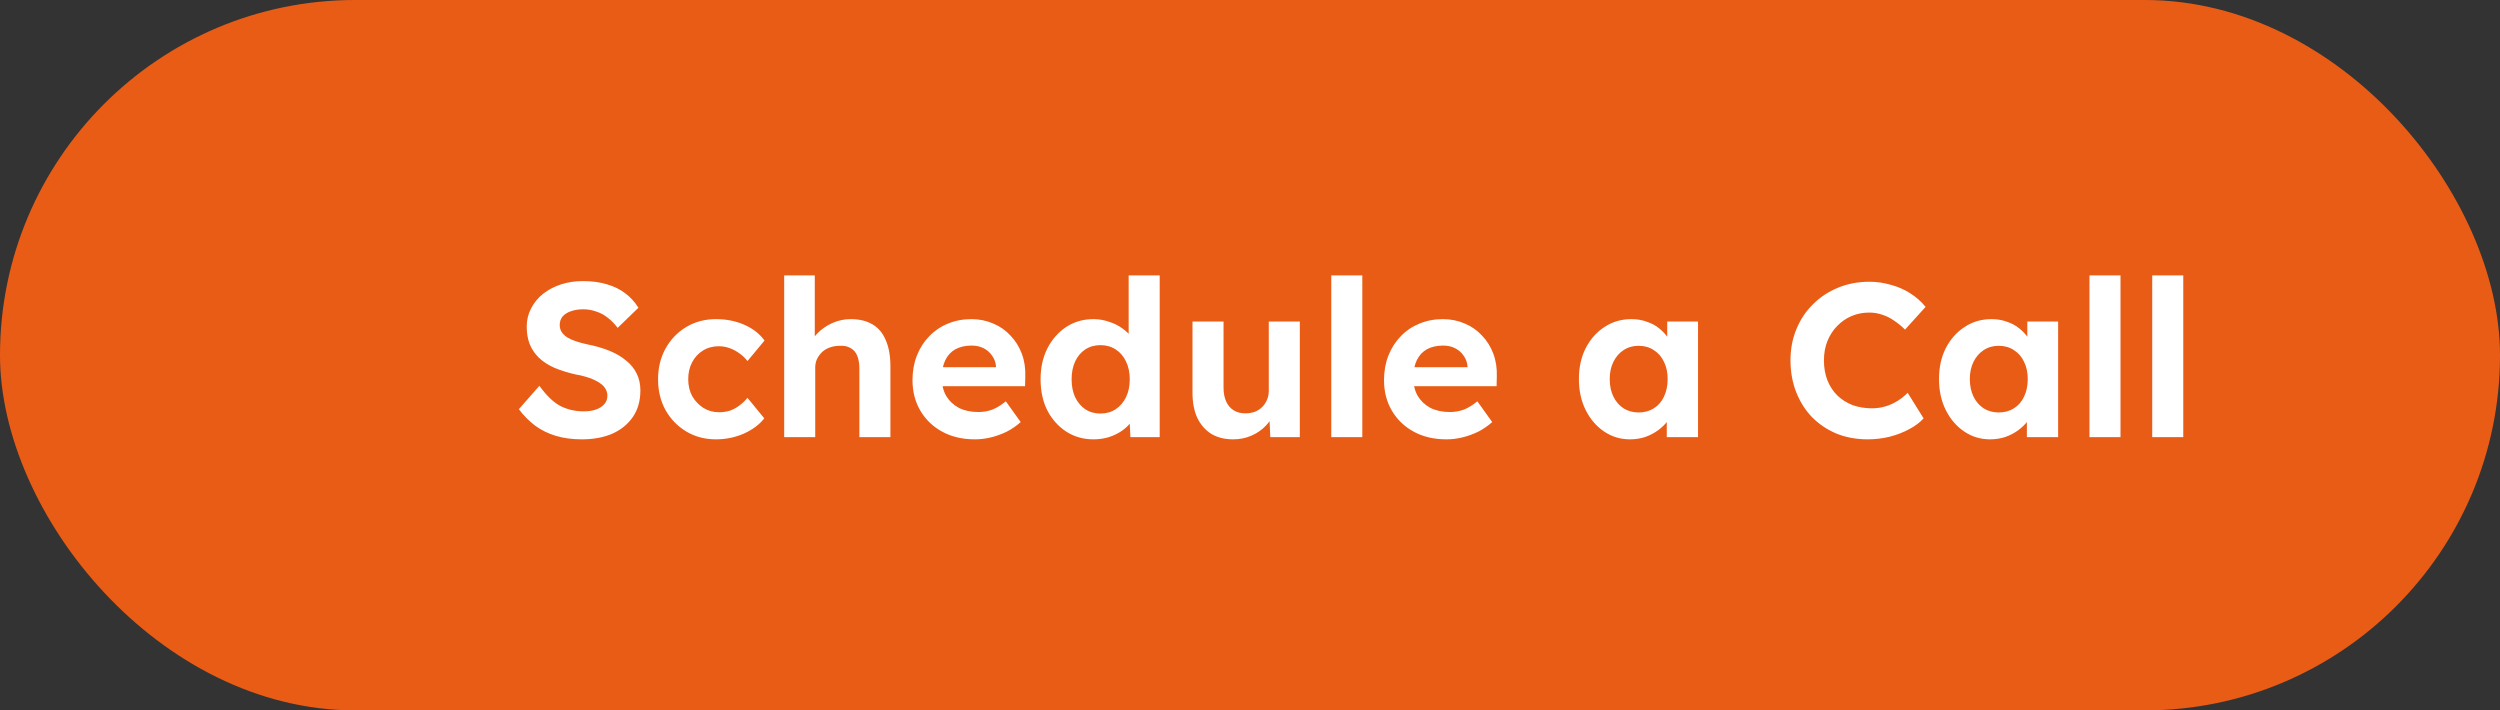 <svg xmlns="http://www.w3.org/2000/svg" width="183" height="52" viewBox="0 0 183 52" fill="none"><rect x="0" y="0" width="183" height="52" fill="#333333" stroke="none"/><rect width="183" height="52" rx="26" fill="#E95C16"></rect><path d="M42.588 32.16C41.895 32.16 41.26 32.075 40.684 31.904C40.119 31.733 39.612 31.483 39.164 31.152C38.727 30.821 38.332 30.421 37.98 29.952L39.484 28.24C40.007 28.965 40.524 29.461 41.036 29.728C41.559 29.984 42.124 30.112 42.732 30.112C43.063 30.112 43.356 30.069 43.612 29.984C43.879 29.888 44.087 29.755 44.236 29.584C44.385 29.413 44.46 29.211 44.46 28.976C44.46 28.805 44.423 28.651 44.348 28.512C44.273 28.363 44.167 28.235 44.028 28.128C43.889 28.011 43.724 27.909 43.532 27.824C43.34 27.728 43.127 27.648 42.892 27.584C42.657 27.509 42.401 27.451 42.124 27.408C41.527 27.269 41.004 27.104 40.556 26.912C40.108 26.709 39.735 26.464 39.436 26.176C39.137 25.877 38.913 25.541 38.764 25.168C38.625 24.795 38.556 24.373 38.556 23.904C38.556 23.424 38.663 22.981 38.876 22.576C39.089 22.16 39.383 21.803 39.756 21.504C40.14 21.205 40.577 20.976 41.068 20.816C41.569 20.656 42.097 20.576 42.652 20.576C43.335 20.576 43.932 20.656 44.444 20.816C44.956 20.965 45.399 21.184 45.772 21.472C46.156 21.76 46.476 22.112 46.732 22.528L45.212 24C44.988 23.701 44.743 23.451 44.476 23.248C44.22 23.045 43.937 22.896 43.628 22.8C43.329 22.693 43.02 22.64 42.7 22.64C42.348 22.64 42.044 22.688 41.788 22.784C41.532 22.869 41.329 22.997 41.18 23.168C41.041 23.339 40.972 23.547 40.972 23.792C40.972 23.984 41.02 24.155 41.116 24.304C41.212 24.453 41.351 24.587 41.532 24.704C41.713 24.811 41.932 24.907 42.188 24.992C42.444 25.077 42.727 25.152 43.036 25.216C43.623 25.333 44.151 25.488 44.62 25.68C45.089 25.872 45.489 26.107 45.82 26.384C46.161 26.651 46.423 26.971 46.604 27.344C46.785 27.707 46.876 28.117 46.876 28.576C46.876 29.333 46.695 29.979 46.332 30.512C45.969 31.045 45.468 31.456 44.828 31.744C44.188 32.021 43.441 32.16 42.588 32.16ZM52.41 32.16C51.599 32.16 50.874 31.968 50.234 31.584C49.594 31.2 49.087 30.677 48.714 30.016C48.351 29.355 48.17 28.603 48.17 27.76C48.17 26.928 48.351 26.181 48.714 25.52C49.087 24.848 49.594 24.32 50.234 23.936C50.874 23.552 51.599 23.36 52.41 23.36C53.167 23.36 53.86 23.499 54.49 23.776C55.119 24.053 55.61 24.437 55.962 24.928L54.714 26.432C54.564 26.229 54.378 26.048 54.154 25.888C53.93 25.717 53.684 25.584 53.418 25.488C53.162 25.392 52.895 25.344 52.618 25.344C52.18 25.344 51.791 25.451 51.45 25.664C51.119 25.867 50.858 26.149 50.666 26.512C50.474 26.875 50.378 27.291 50.378 27.76C50.378 28.219 50.474 28.629 50.666 28.992C50.868 29.344 51.14 29.632 51.482 29.856C51.823 30.069 52.207 30.176 52.634 30.176C52.911 30.176 53.172 30.139 53.418 30.064C53.663 29.979 53.892 29.856 54.106 29.696C54.33 29.536 54.532 29.344 54.714 29.12L55.946 30.624C55.583 31.083 55.082 31.456 54.442 31.744C53.802 32.021 53.124 32.16 52.41 32.16ZM57.402 32V20.16H59.642V25.264L59.194 25.456C59.311 25.072 59.519 24.725 59.818 24.416C60.127 24.096 60.495 23.84 60.922 23.648C61.348 23.456 61.796 23.36 62.266 23.36C62.906 23.36 63.439 23.488 63.866 23.744C64.303 24 64.628 24.389 64.842 24.912C65.066 25.424 65.178 26.059 65.178 26.816V32H62.906V26.992C62.906 26.608 62.852 26.288 62.746 26.032C62.639 25.776 62.474 25.589 62.25 25.472C62.036 25.344 61.77 25.291 61.45 25.312C61.194 25.312 60.954 25.355 60.73 25.44C60.516 25.515 60.33 25.627 60.17 25.776C60.02 25.925 59.898 26.096 59.802 26.288C59.716 26.48 59.674 26.688 59.674 26.912V32H58.554C58.308 32 58.09 32 57.898 32C57.706 32 57.54 32 57.402 32ZM71.371 32.16C70.453 32.16 69.653 31.973 68.971 31.6C68.288 31.227 67.755 30.715 67.371 30.064C66.987 29.413 66.795 28.667 66.795 27.824C66.795 27.173 66.901 26.576 67.115 26.032C67.328 25.488 67.627 25.019 68.011 24.624C68.395 24.219 68.848 23.909 69.371 23.696C69.904 23.472 70.48 23.36 71.099 23.36C71.675 23.36 72.208 23.467 72.699 23.68C73.189 23.883 73.611 24.176 73.963 24.56C74.325 24.933 74.603 25.376 74.795 25.888C74.987 26.4 75.072 26.96 75.051 27.568L75.035 28.272H68.235L67.867 26.88H73.163L72.907 27.168V26.816C72.885 26.528 72.789 26.267 72.619 26.032C72.459 25.797 72.251 25.616 71.995 25.488C71.739 25.36 71.451 25.296 71.131 25.296C70.661 25.296 70.261 25.387 69.931 25.568C69.611 25.749 69.365 26.016 69.195 26.368C69.024 26.72 68.939 27.147 68.939 27.648C68.939 28.16 69.045 28.603 69.259 28.976C69.483 29.349 69.792 29.643 70.187 29.856C70.592 30.059 71.067 30.16 71.611 30.16C71.984 30.16 72.325 30.101 72.635 29.984C72.944 29.867 73.275 29.664 73.627 29.376L74.715 30.896C74.405 31.173 74.064 31.408 73.691 31.6C73.317 31.781 72.933 31.92 72.539 32.016C72.144 32.112 71.755 32.16 71.371 32.16ZM80.042 32.16C79.306 32.16 78.644 31.973 78.058 31.6C77.471 31.216 77.007 30.699 76.666 30.048C76.335 29.387 76.17 28.624 76.17 27.76C76.17 26.917 76.335 26.165 76.666 25.504C77.007 24.843 77.466 24.32 78.042 23.936C78.628 23.552 79.295 23.36 80.042 23.36C80.436 23.36 80.815 23.424 81.178 23.552C81.551 23.669 81.882 23.835 82.17 24.048C82.468 24.261 82.708 24.501 82.89 24.768C83.071 25.024 83.172 25.296 83.194 25.584L82.618 25.68V20.16H84.89V32H82.746L82.65 30.048L83.098 30.096C83.076 30.363 82.98 30.619 82.81 30.864C82.639 31.109 82.41 31.333 82.122 31.536C81.844 31.728 81.524 31.883 81.162 32C80.81 32.107 80.436 32.16 80.042 32.16ZM80.554 30.272C80.98 30.272 81.354 30.165 81.674 29.952C81.994 29.739 82.244 29.445 82.426 29.072C82.607 28.699 82.698 28.261 82.698 27.76C82.698 27.269 82.607 26.837 82.426 26.464C82.244 26.08 81.994 25.787 81.674 25.584C81.354 25.371 80.98 25.264 80.554 25.264C80.127 25.264 79.754 25.371 79.434 25.584C79.124 25.787 78.879 26.08 78.698 26.464C78.527 26.837 78.442 27.269 78.442 27.76C78.442 28.261 78.527 28.699 78.698 29.072C78.879 29.445 79.124 29.739 79.434 29.952C79.754 30.165 80.127 30.272 80.554 30.272ZM90.267 32.16C89.648 32.16 89.115 32.027 88.667 31.76C88.229 31.483 87.888 31.093 87.643 30.592C87.408 30.08 87.291 29.467 87.291 28.752V23.536H89.563V28.384C89.563 28.768 89.627 29.104 89.755 29.392C89.883 29.669 90.064 29.883 90.299 30.032C90.533 30.181 90.821 30.256 91.163 30.256C91.408 30.256 91.637 30.219 91.851 30.144C92.064 30.059 92.245 29.941 92.395 29.792C92.544 29.643 92.661 29.467 92.747 29.264C92.832 29.061 92.875 28.843 92.875 28.608V23.536H95.147V32H92.987L92.907 30.256L93.323 30.064C93.195 30.459 92.981 30.816 92.683 31.136C92.384 31.456 92.027 31.707 91.611 31.888C91.195 32.069 90.747 32.16 90.267 32.16ZM97.449 32V20.16H99.721V32H97.449ZM105.886 32.16C104.969 32.16 104.169 31.973 103.486 31.6C102.804 31.227 102.27 30.715 101.886 30.064C101.502 29.413 101.31 28.667 101.31 27.824C101.31 27.173 101.417 26.576 101.63 26.032C101.844 25.488 102.142 25.019 102.526 24.624C102.91 24.219 103.364 23.909 103.886 23.696C104.42 23.472 104.996 23.36 105.614 23.36C106.19 23.36 106.724 23.467 107.214 23.68C107.705 23.883 108.126 24.176 108.478 24.56C108.841 24.933 109.118 25.376 109.31 25.888C109.502 26.4 109.588 26.96 109.566 27.568L109.55 28.272H102.75L102.382 26.88H107.678L107.422 27.168V26.816C107.401 26.528 107.305 26.267 107.134 26.032C106.974 25.797 106.766 25.616 106.51 25.488C106.254 25.36 105.966 25.296 105.646 25.296C105.177 25.296 104.777 25.387 104.446 25.568C104.126 25.749 103.881 26.016 103.71 26.368C103.54 26.72 103.454 27.147 103.454 27.648C103.454 28.16 103.561 28.603 103.774 28.976C103.998 29.349 104.308 29.643 104.702 29.856C105.108 30.059 105.582 30.16 106.126 30.16C106.5 30.16 106.841 30.101 107.15 29.984C107.46 29.867 107.79 29.664 108.142 29.376L109.23 30.896C108.921 31.173 108.58 31.408 108.206 31.6C107.833 31.781 107.449 31.92 107.054 32.016C106.66 32.112 106.27 32.16 105.886 32.16ZM119.32 32.16C118.616 32.16 117.981 31.968 117.416 31.584C116.85 31.2 116.402 30.677 116.072 30.016C115.741 29.355 115.576 28.597 115.576 27.744C115.576 26.891 115.741 26.139 116.072 25.488C116.413 24.827 116.872 24.309 117.448 23.936C118.024 23.552 118.68 23.36 119.416 23.36C119.832 23.36 120.21 23.424 120.552 23.552C120.904 23.669 121.208 23.835 121.464 24.048C121.73 24.261 121.954 24.507 122.136 24.784C122.317 25.061 122.445 25.36 122.52 25.68L122.04 25.6V23.536H124.296V32H122.008V29.968L122.52 29.92C122.434 30.219 122.296 30.501 122.104 30.768C121.912 31.035 121.672 31.275 121.384 31.488C121.106 31.691 120.792 31.856 120.44 31.984C120.088 32.101 119.714 32.16 119.32 32.16ZM119.944 30.192C120.37 30.192 120.744 30.091 121.064 29.888C121.384 29.685 121.629 29.403 121.8 29.04C121.981 28.667 122.072 28.235 122.072 27.744C122.072 27.264 121.981 26.843 121.8 26.48C121.629 26.117 121.384 25.835 121.064 25.632C120.744 25.419 120.37 25.312 119.944 25.312C119.528 25.312 119.16 25.419 118.84 25.632C118.53 25.835 118.285 26.117 118.104 26.48C117.922 26.843 117.832 27.264 117.832 27.744C117.832 28.235 117.922 28.667 118.104 29.04C118.285 29.403 118.53 29.685 118.84 29.888C119.16 30.091 119.528 30.192 119.944 30.192ZM136.712 32.16C135.89 32.16 135.133 32.021 134.44 31.744C133.757 31.456 133.16 31.056 132.648 30.544C132.146 30.021 131.757 29.408 131.48 28.704C131.202 27.989 131.064 27.211 131.064 26.368C131.064 25.547 131.208 24.789 131.496 24.096C131.784 23.392 132.189 22.784 132.712 22.272C133.234 21.749 133.848 21.344 134.552 21.056C135.256 20.768 136.018 20.624 136.84 20.624C137.373 20.624 137.896 20.699 138.408 20.848C138.93 20.987 139.405 21.195 139.832 21.472C140.269 21.749 140.642 22.08 140.952 22.464L139.448 24.128C139.192 23.872 138.925 23.653 138.648 23.472C138.381 23.28 138.093 23.136 137.784 23.04C137.485 22.933 137.165 22.88 136.824 22.88C136.365 22.88 135.933 22.965 135.528 23.136C135.133 23.307 134.786 23.547 134.488 23.856C134.189 24.155 133.949 24.523 133.768 24.96C133.597 25.387 133.512 25.861 133.512 26.384C133.512 26.917 133.597 27.403 133.768 27.84C133.938 28.267 134.178 28.635 134.488 28.944C134.797 29.243 135.165 29.477 135.592 29.648C136.029 29.808 136.509 29.888 137.032 29.888C137.373 29.888 137.704 29.84 138.024 29.744C138.344 29.648 138.637 29.515 138.904 29.344C139.181 29.173 139.426 28.976 139.64 28.752L140.808 30.624C140.552 30.912 140.205 31.173 139.768 31.408C139.341 31.643 138.861 31.829 138.328 31.968C137.794 32.096 137.256 32.16 136.712 32.16ZM145.679 32.16C144.975 32.16 144.34 31.968 143.775 31.584C143.21 31.2 142.762 30.677 142.431 30.016C142.1 29.355 141.935 28.597 141.935 27.744C141.935 26.891 142.1 26.139 142.431 25.488C142.772 24.827 143.231 24.309 143.807 23.936C144.383 23.552 145.039 23.36 145.775 23.36C146.191 23.36 146.57 23.424 146.911 23.552C147.263 23.669 147.567 23.835 147.823 24.048C148.09 24.261 148.314 24.507 148.495 24.784C148.676 25.061 148.804 25.36 148.879 25.68L148.399 25.6V23.536H150.655V32H148.367V29.968L148.879 29.92C148.794 30.219 148.655 30.501 148.463 30.768C148.271 31.035 148.031 31.275 147.743 31.488C147.466 31.691 147.151 31.856 146.799 31.984C146.447 32.101 146.074 32.16 145.679 32.16ZM146.303 30.192C146.73 30.192 147.103 30.091 147.423 29.888C147.743 29.685 147.988 29.403 148.159 29.04C148.34 28.667 148.431 28.235 148.431 27.744C148.431 27.264 148.34 26.843 148.159 26.48C147.988 26.117 147.743 25.835 147.423 25.632C147.103 25.419 146.73 25.312 146.303 25.312C145.887 25.312 145.519 25.419 145.199 25.632C144.89 25.835 144.644 26.117 144.463 26.48C144.282 26.843 144.191 27.264 144.191 27.744C144.191 28.235 144.282 28.667 144.463 29.04C144.644 29.403 144.89 29.685 145.199 29.888C145.519 30.091 145.887 30.192 146.303 30.192ZM152.949 32V20.16H155.221V32H152.949ZM157.543 32V20.16H159.815V32H157.543Z" fill="white"></path></svg>